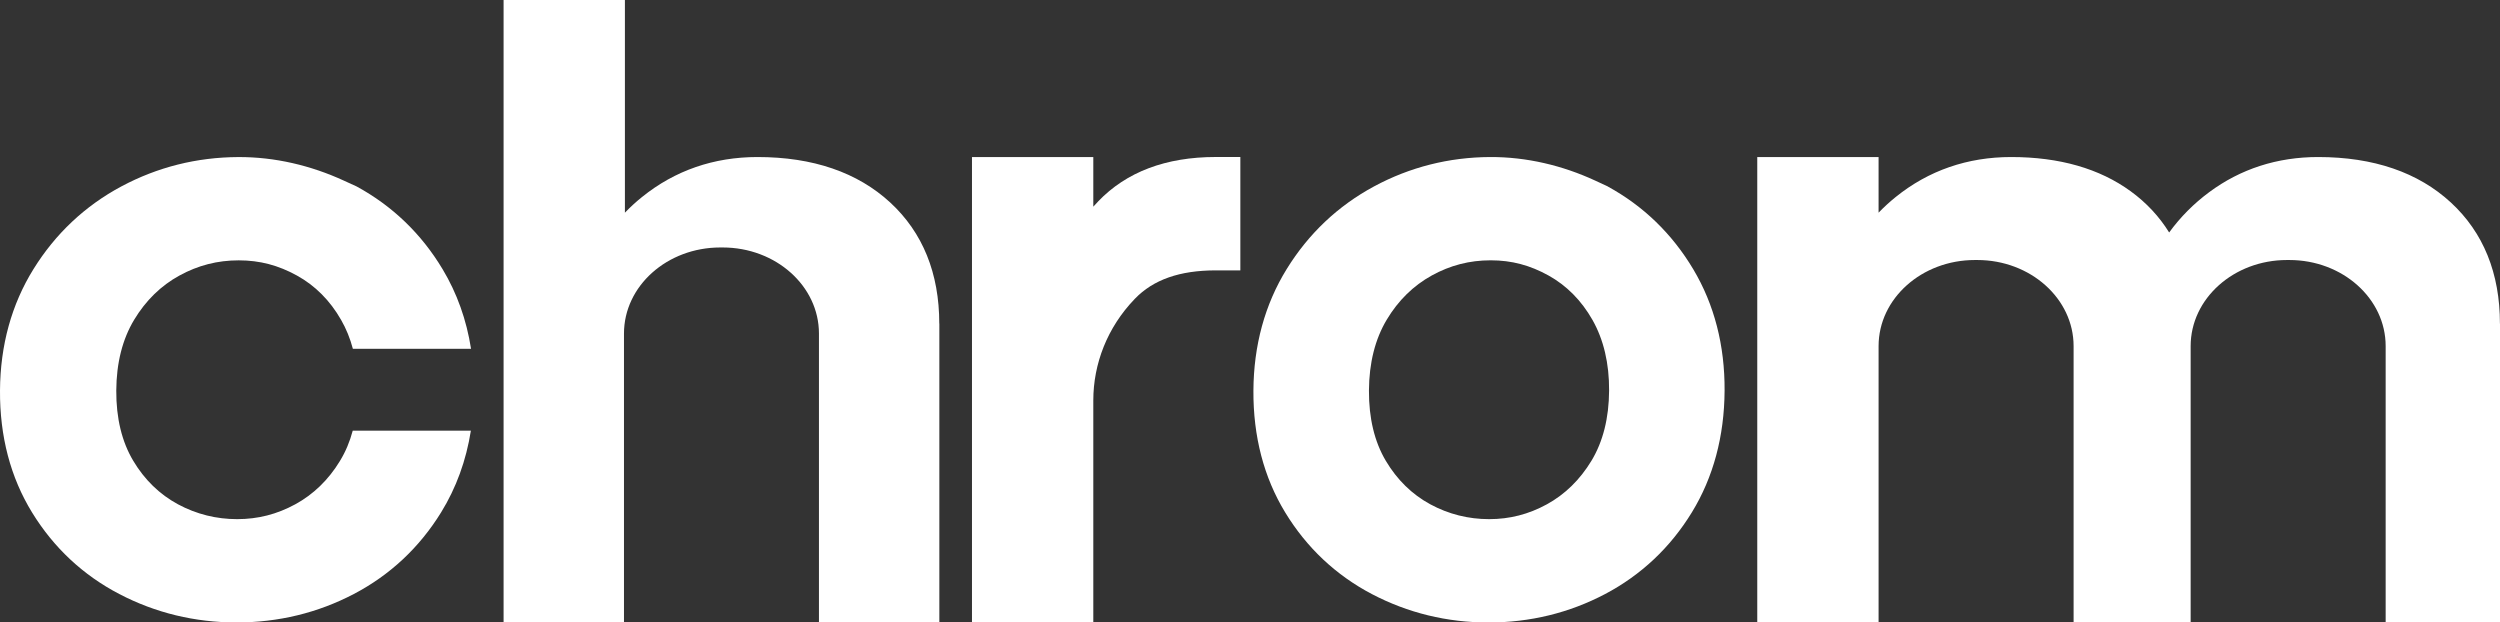 <svg viewBox="0 0 673.42 167.67" xmlns="http://www.w3.org/2000/svg" data-name="Calque 2" id="Calque_2">
  <rect x="0" y="0" width="673.42" height="167.67" fill="#333333" stroke="none"/>
  <defs>
    <style>
      .cls-1 {
        fill: #fff;
      }
    </style>
  </defs>
  <g data-name="Calque 1" id="Calque_1-2">
    <g>
      <path d="M295.79,54.28c-.44.46-.86.92-1.29,1.39v-13.37h-32.68v125.37h32.68v-59.78c0-9.96,3.81-19.69,11.06-27.26.05-.06.11-.11.16-.17,4.95-5.13,12.07-7.63,21.76-7.63h6.63v-30.54h-6.63c-13.43,0-24.09,4.03-31.69,11.98Z" class="cls-1"></path>
      <path d="M433.09,50.22l-3.43-1.59c-8.77-4.05-18.43-6.37-28.26-6.33-11.09.05-21.61,2.71-31.27,7.91-9.74,5.25-17.66,12.74-23.55,22.29-5.87,9.51-8.88,20.52-8.95,32.71-.07,12.35,2.81,23.39,8.57,32.84,5.78,9.49,13.64,16.88,23.35,21.98,9.67,5.07,20.23,7.65,31.41,7.65s21.75-2.58,31.4-7.66c9.69-5.11,17.56-12.51,23.37-22,5.78-9.44,8.75-20.48,8.82-32.8.07-12.17-2.76-23.17-8.43-32.68-5.69-9.55-13.44-17.06-23.05-22.31ZM433.44,105.2c-.04,7.42-1.65,13.79-4.77,18.94-3.1,5.11-7.14,9.05-12,11.71-4.92,2.69-10,3.99-15.54,3.99s-10.9-1.31-15.88-4.01c-4.9-2.66-8.92-6.59-11.95-11.69-3.06-5.14-4.59-11.52-4.55-18.94.04-7.43,1.66-13.85,4.79-19.08,3.1-5.18,7.18-9.18,12.13-11.91,4.99-2.75,10.18-4.09,15.87-4.09s10.62,1.34,15.58,4.09c4.88,2.71,8.86,6.73,11.83,11.95,3.02,5.32,4.53,11.73,4.49,19.04Z" class="cls-1"></path>
      <path d="M91.59,124.14c-3.11,5.12-7.18,9.05-12.07,11.71-4.94,2.69-10.06,3.99-15.63,3.99s-10.96-1.31-15.97-4.01c-4.92-2.66-8.97-6.58-12.02-11.69-3.08-5.15-4.62-11.51-4.58-18.94.04-7.43,1.67-13.85,4.82-19.07,3.12-5.18,7.22-9.19,12.2-11.91,5.02-2.75,10.25-4.09,15.96-4.09s10.69,1.34,15.68,4.09c4.91,2.71,8.92,6.73,11.9,11.95,1.37,2.38,2.43,4.99,3.17,7.79h31.83c-1.21-7.77-3.76-14.94-7.65-21.43-5.72-9.55-13.53-17.06-23.18-22.31l-3.46-1.58c-8.82-4.05-18.54-6.38-28.42-6.33-11.16.05-21.74,2.7-31.47,7.9-9.8,5.24-17.77,12.74-23.69,22.29C3.11,82,.08,93.01,0,105.19c-.07,12.35,2.83,23.4,8.63,32.84,5.82,9.49,13.72,16.88,23.5,21.98,9.73,5.08,20.36,7.66,31.6,7.66s21.88-2.58,31.59-7.67c9.75-5.11,17.66-12.51,23.51-22,4.06-6.59,6.74-13.95,8.01-22h-31.82c-.8,2.98-1.94,5.7-3.43,8.13Z" class="cls-1"></path>
      <path d="M673.42,87.17v80.5h-30.8v-74.44c0-12.8-11.61-23.19-25.95-23.19h-.63c-14.33,0-25.95,10.39-25.95,23.19v74.44h-31.53v-74.44c0-12.8-11.63-23.19-25.95-23.19h-.63c-14.33,0-25.95,10.39-25.95,23.19v74.44h-32.68V42.3h32.68v14.99c1.44-1.5,3-2.92,4.62-4.23,8.86-7.14,19.32-10.76,31.1-10.76,12.97,0,23.8,3.1,32.2,9.23,4.22,3.07,7.69,6.8,10.35,11.09,3.02-4.14,6.62-7.77,10.75-10.83,8.49-6.3,18.37-9.49,29.38-9.49,14.92,0,26.96,4.12,35.77,12.26,8.76,8.09,13.2,19.06,13.2,32.61Z" class="cls-1"></path>
      <path d="M253.03,87.17v80.5h-32.43v-77.82c0-12.81-11.61-23.19-25.95-23.19h-.62c-14.33,0-25.95,10.38-25.95,23.19v77.82s-32.43,0-32.43,0V0h32.68v57.29c1.44-1.5,2.99-2.92,4.62-4.23,8.86-7.14,19.32-10.76,31.1-10.76,14.92,0,26.94,4.12,35.76,12.26,8.76,8.09,13.2,19.06,13.2,32.61Z" class="cls-1"></path>
    </g>
  </g>
</svg>